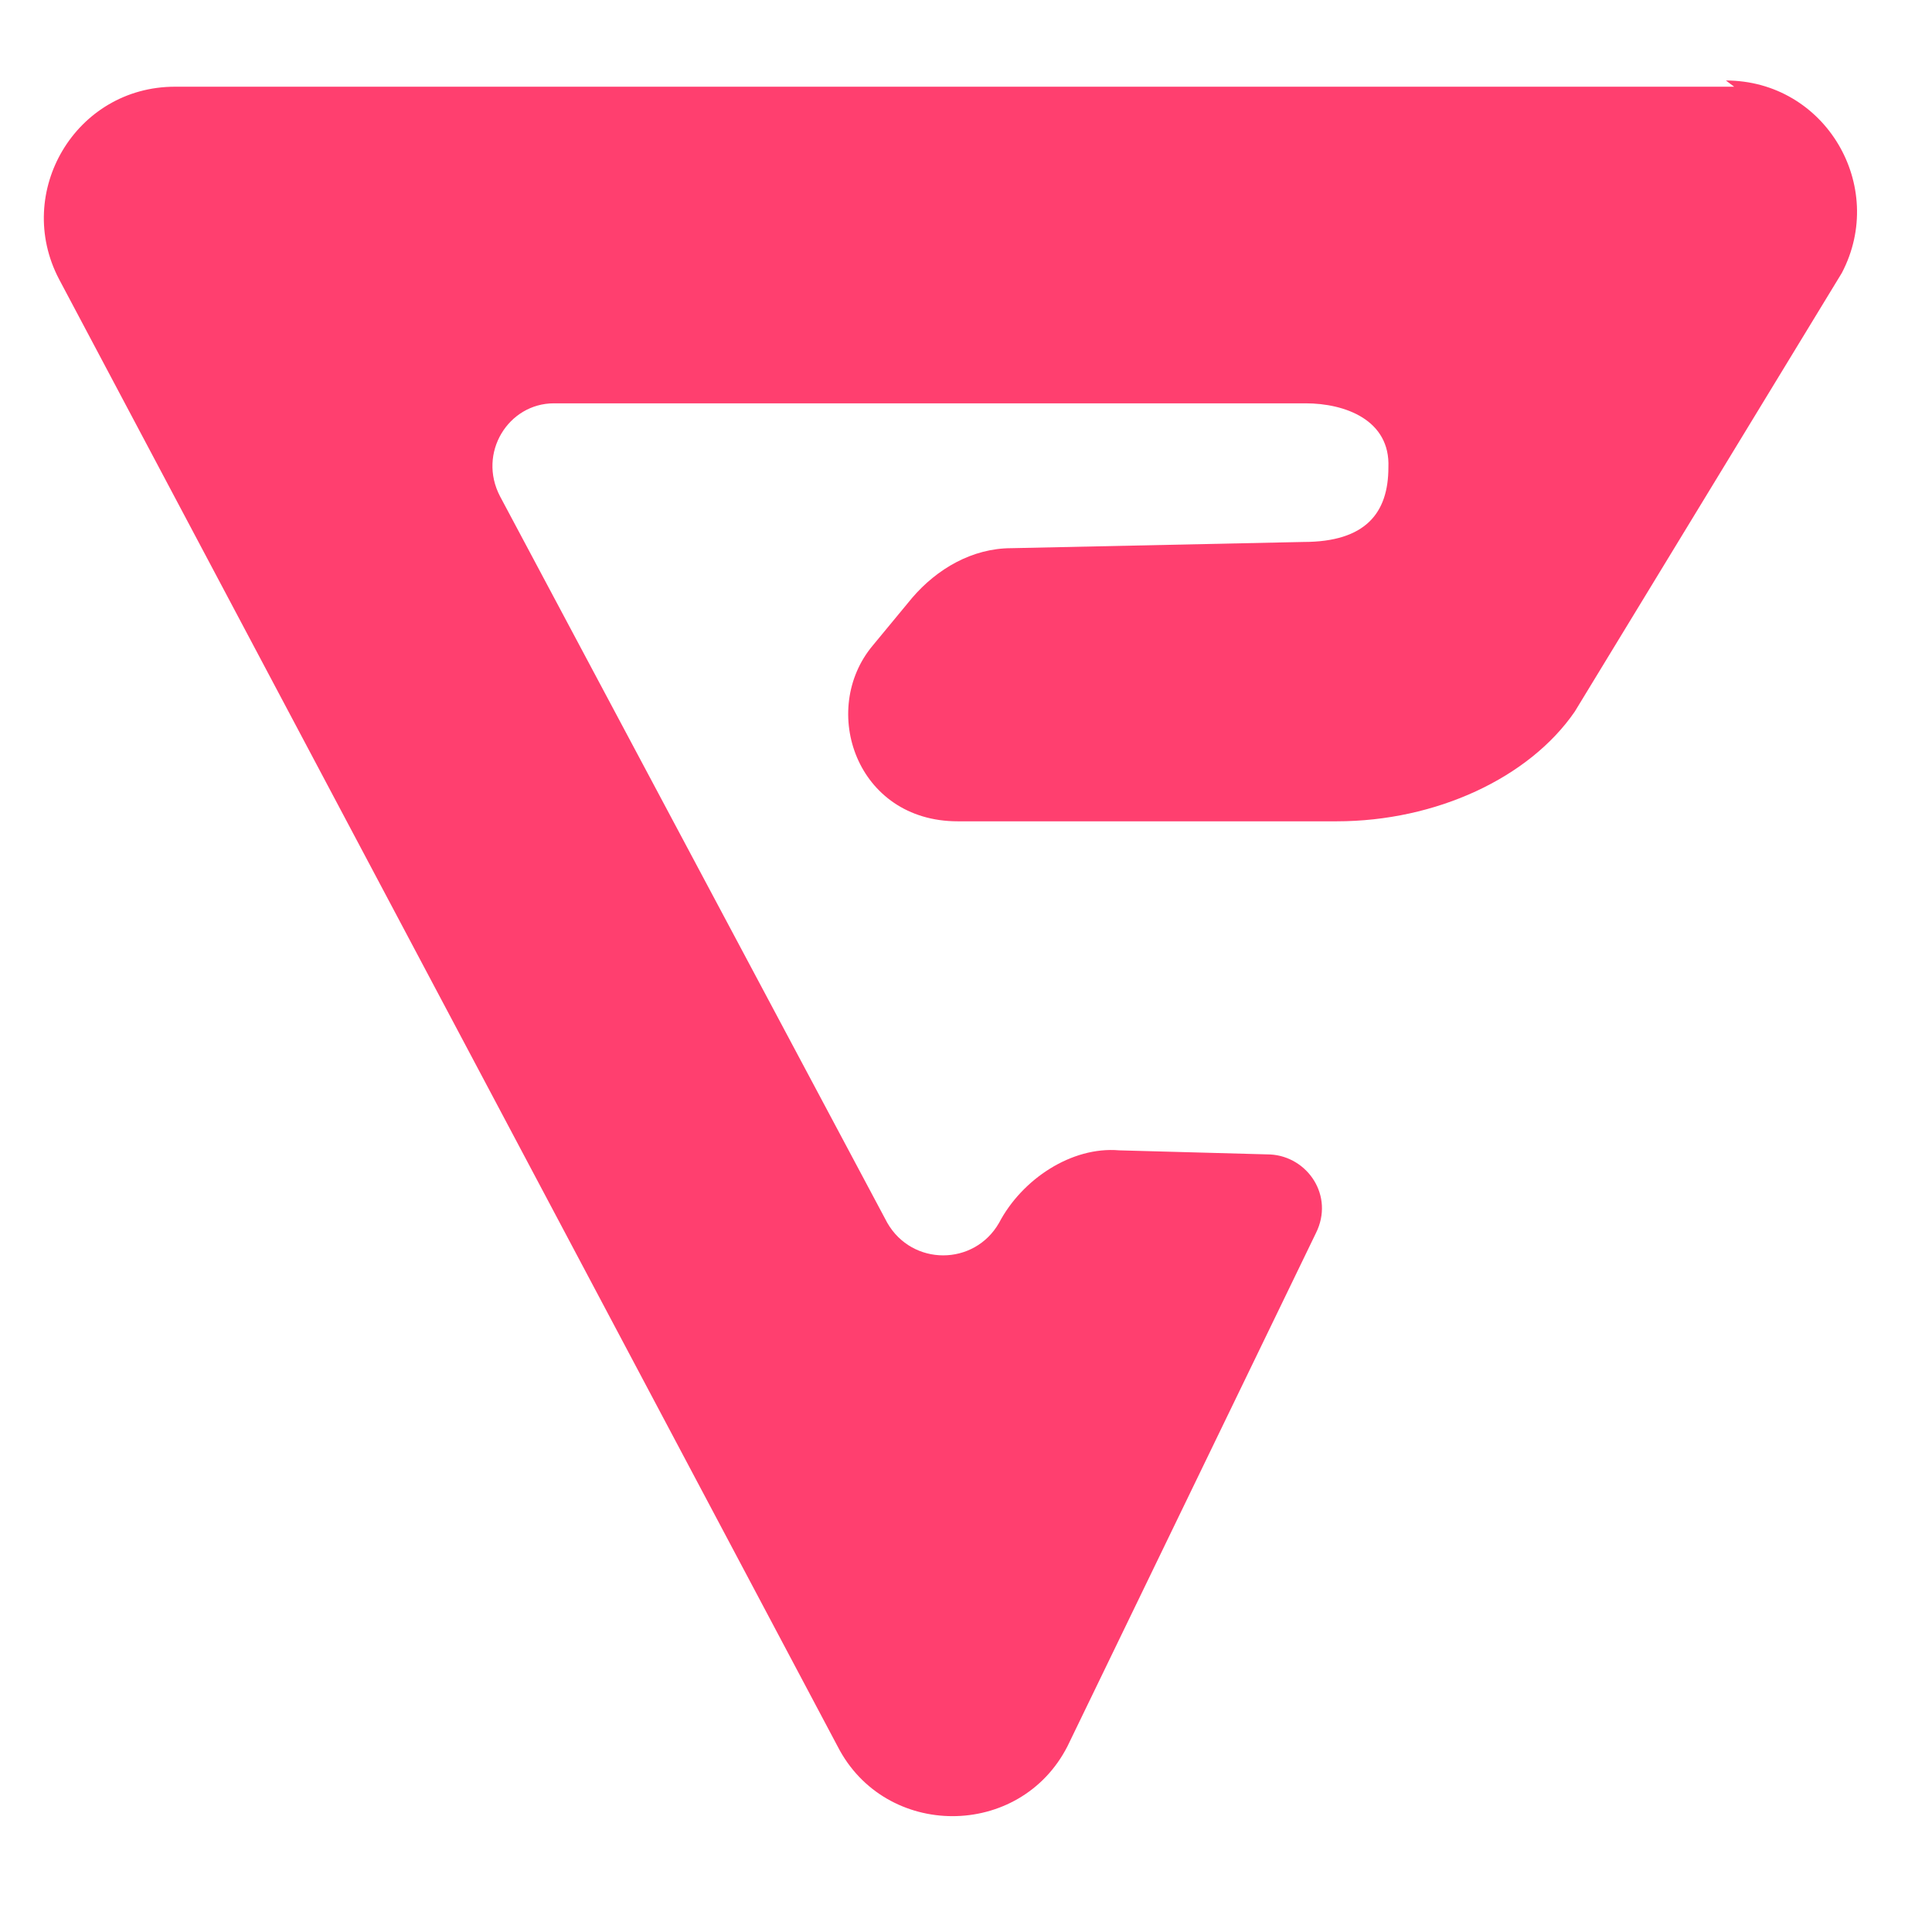 <svg xmlns="http://www.w3.org/2000/svg" xmlns:xlink="http://www.w3.org/1999/xlink" width="256" zoomAndPan="magnify" viewBox="0 0 192 192" height="256" preserveAspectRatio="xMidYMid meet" version="1.0"><path fill="#ff3f6f" d="M 172.34 8.617 L 17.391 8.617 C 7.512 8.617 1.34 19.105 5.867 27.742 L 83.238 173.547 C 87.973 182.801 101.348 182.801 106.082 173.547 L 130.773 122.547 C 132.625 118.844 129.949 114.938 126.246 114.73 L 111.227 114.32 C 106.492 113.91 101.555 117.199 99.289 121.52 C 96.82 125.836 90.648 125.836 88.176 121.52 L 49.699 49.336 C 47.434 45.02 50.52 40.082 55.047 40.082 L 129.746 40.082 C 133.656 40.082 138.18 41.727 137.977 46.457 C 137.977 50.98 135.711 53.859 129.539 53.859 L 100.523 54.477 C 96.613 54.477 93.117 56.535 90.648 59.414 L 86.738 64.145 C 81.387 70.52 85.09 81.621 95.176 81.621 L 132.832 81.621 C 142.707 81.621 151.969 77.305 156.496 70.723 L 183.039 27.125 C 187.566 18.488 181.395 8 171.516 8 Z M 172.34 8.617 " fill-opacity="1" fill-rule="nonzero"/></svg>